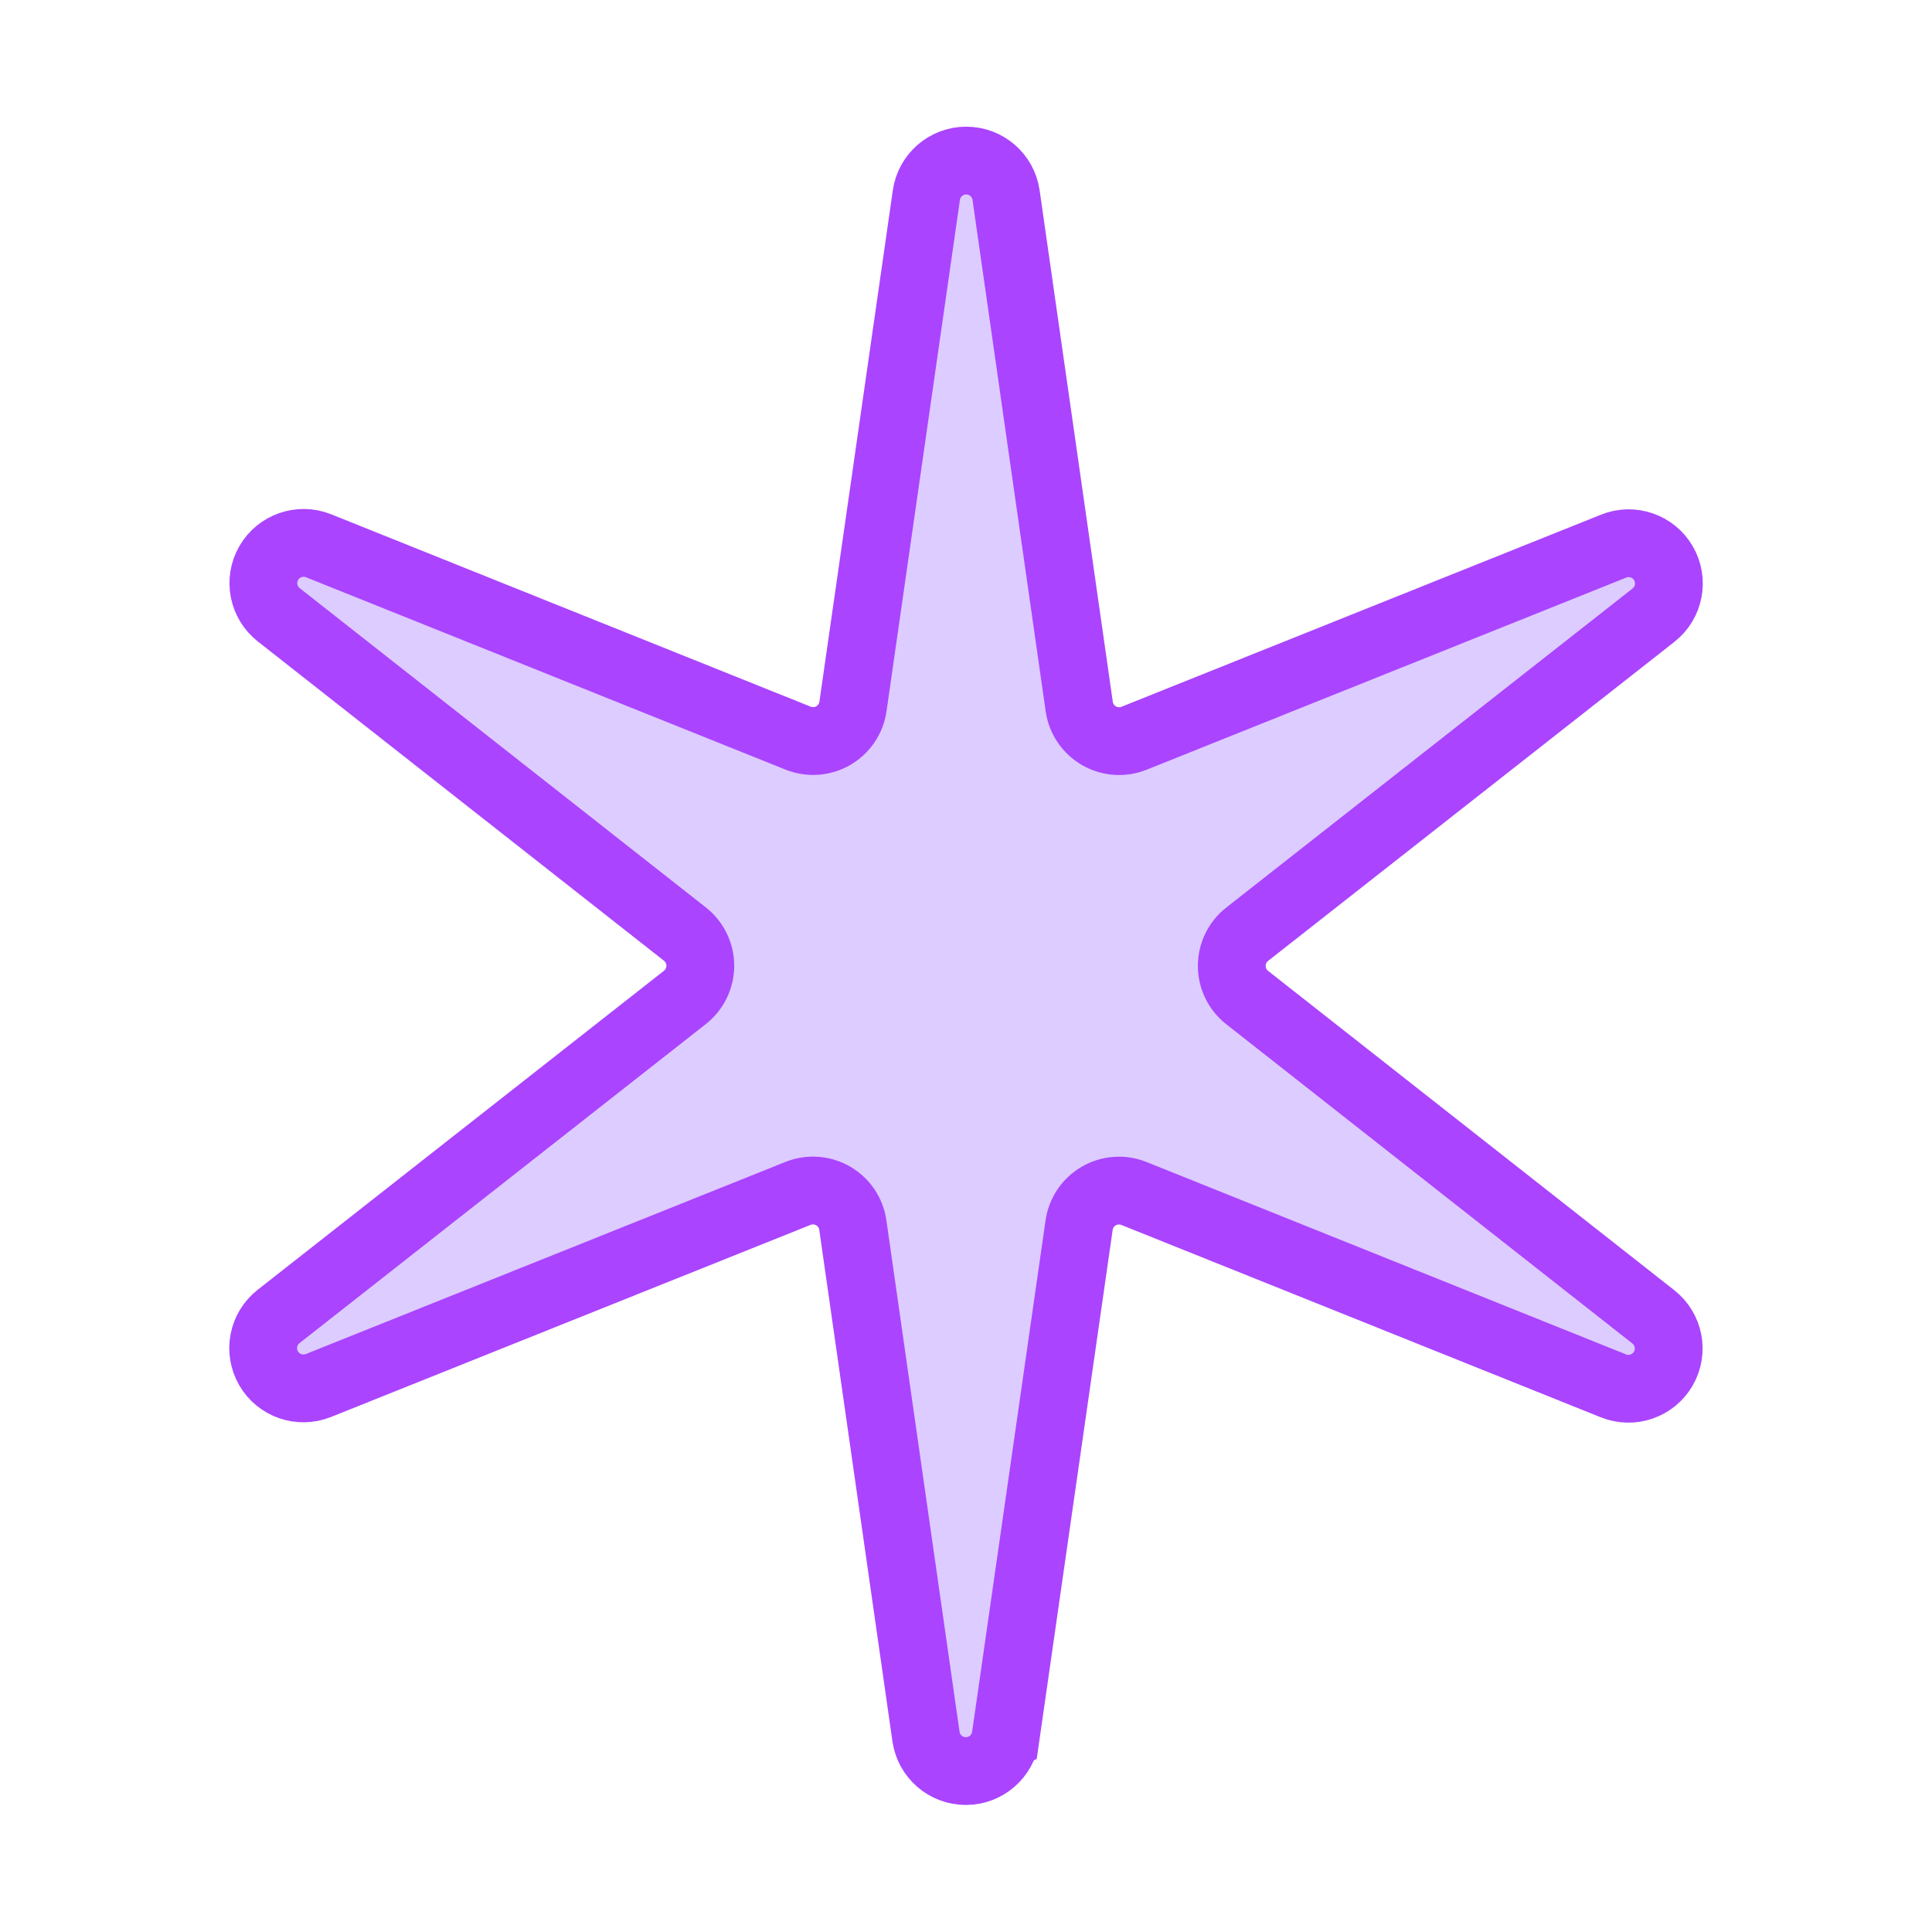 <svg id="todo1" class="todo2" version="1.1" xmlns="http://www.w3.org/2000/svg" xmlns:xlink="http://www.w3.org/1999/xlink" x="0" y="0" width="70" height="70" viewBox="-7 -7 114 114">
  <!-- Loaded SVG font from path "./svg-fonts/Enhanced-CharterRegular.svg" -->
  <path d="M52.342,95.466c-0.168,1.17 -1.17,2.038 -2.352,2.038c-1.182,0 -2.184,-0.869 -2.351,-2.039l-4.317,-30.178c-0.103,-0.722 -0.532,-1.356 -1.163,-1.721c-0.632,-0.364 -1.396,-0.419 -2.072,-0.148l-28.299,11.336c-1.097,0.439 -2.351,0.006 -2.941,-1.018c-0.591,-1.024 -0.339,-2.326 0.59,-3.056l23.977,-18.827c0.573,-0.45 0.908,-1.139 0.908,-1.868c0,-0.729 -0.334,-1.418 -0.908,-1.868l-23.966,-18.84c-0.929,-0.73 -1.18,-2.033 -0.589,-3.056c0.591,-1.024 1.845,-1.457 2.942,-1.017l28.293,11.351c0.676,0.271 1.44,0.217 2.072,-0.147c0.631,-0.365 1.06,-0.999 1.164,-1.721l4.332,-30.175c0.168,-1.17 1.17,-2.038 2.352,-2.038c1.182,0 2.184,0.869 2.351,2.039l4.317,30.178c0.103,0.722 0.532,1.356 1.164,1.721c0.631,0.364 1.395,0.419 2.071,0.148l28.299,-11.336c1.097,-0.44 2.351,-0.006 2.941,1.018c0.591,1.024 0.339,2.326 -0.59,3.056l-23.976,18.827c-0.574,0.45 -0.909,1.139 -0.909,1.868c0,0.729 0.334,1.418 0.908,1.868l23.966,18.84c0.929,0.73 1.18,2.033 0.589,3.056c-0.591,1.023 -1.845,1.457 -2.942,1.017l-28.293,-11.351c-0.676,-0.271 -1.44,-0.217 -2.071,0.147c-0.632,0.365 -1.061,0.999 -1.165,1.72l-4.332,30.176Z" stroke="#a4f" stroke-width="4" fill="#dcf"/>
  <path style="fill: #a4f" d=""/>
  <g/>
</svg>